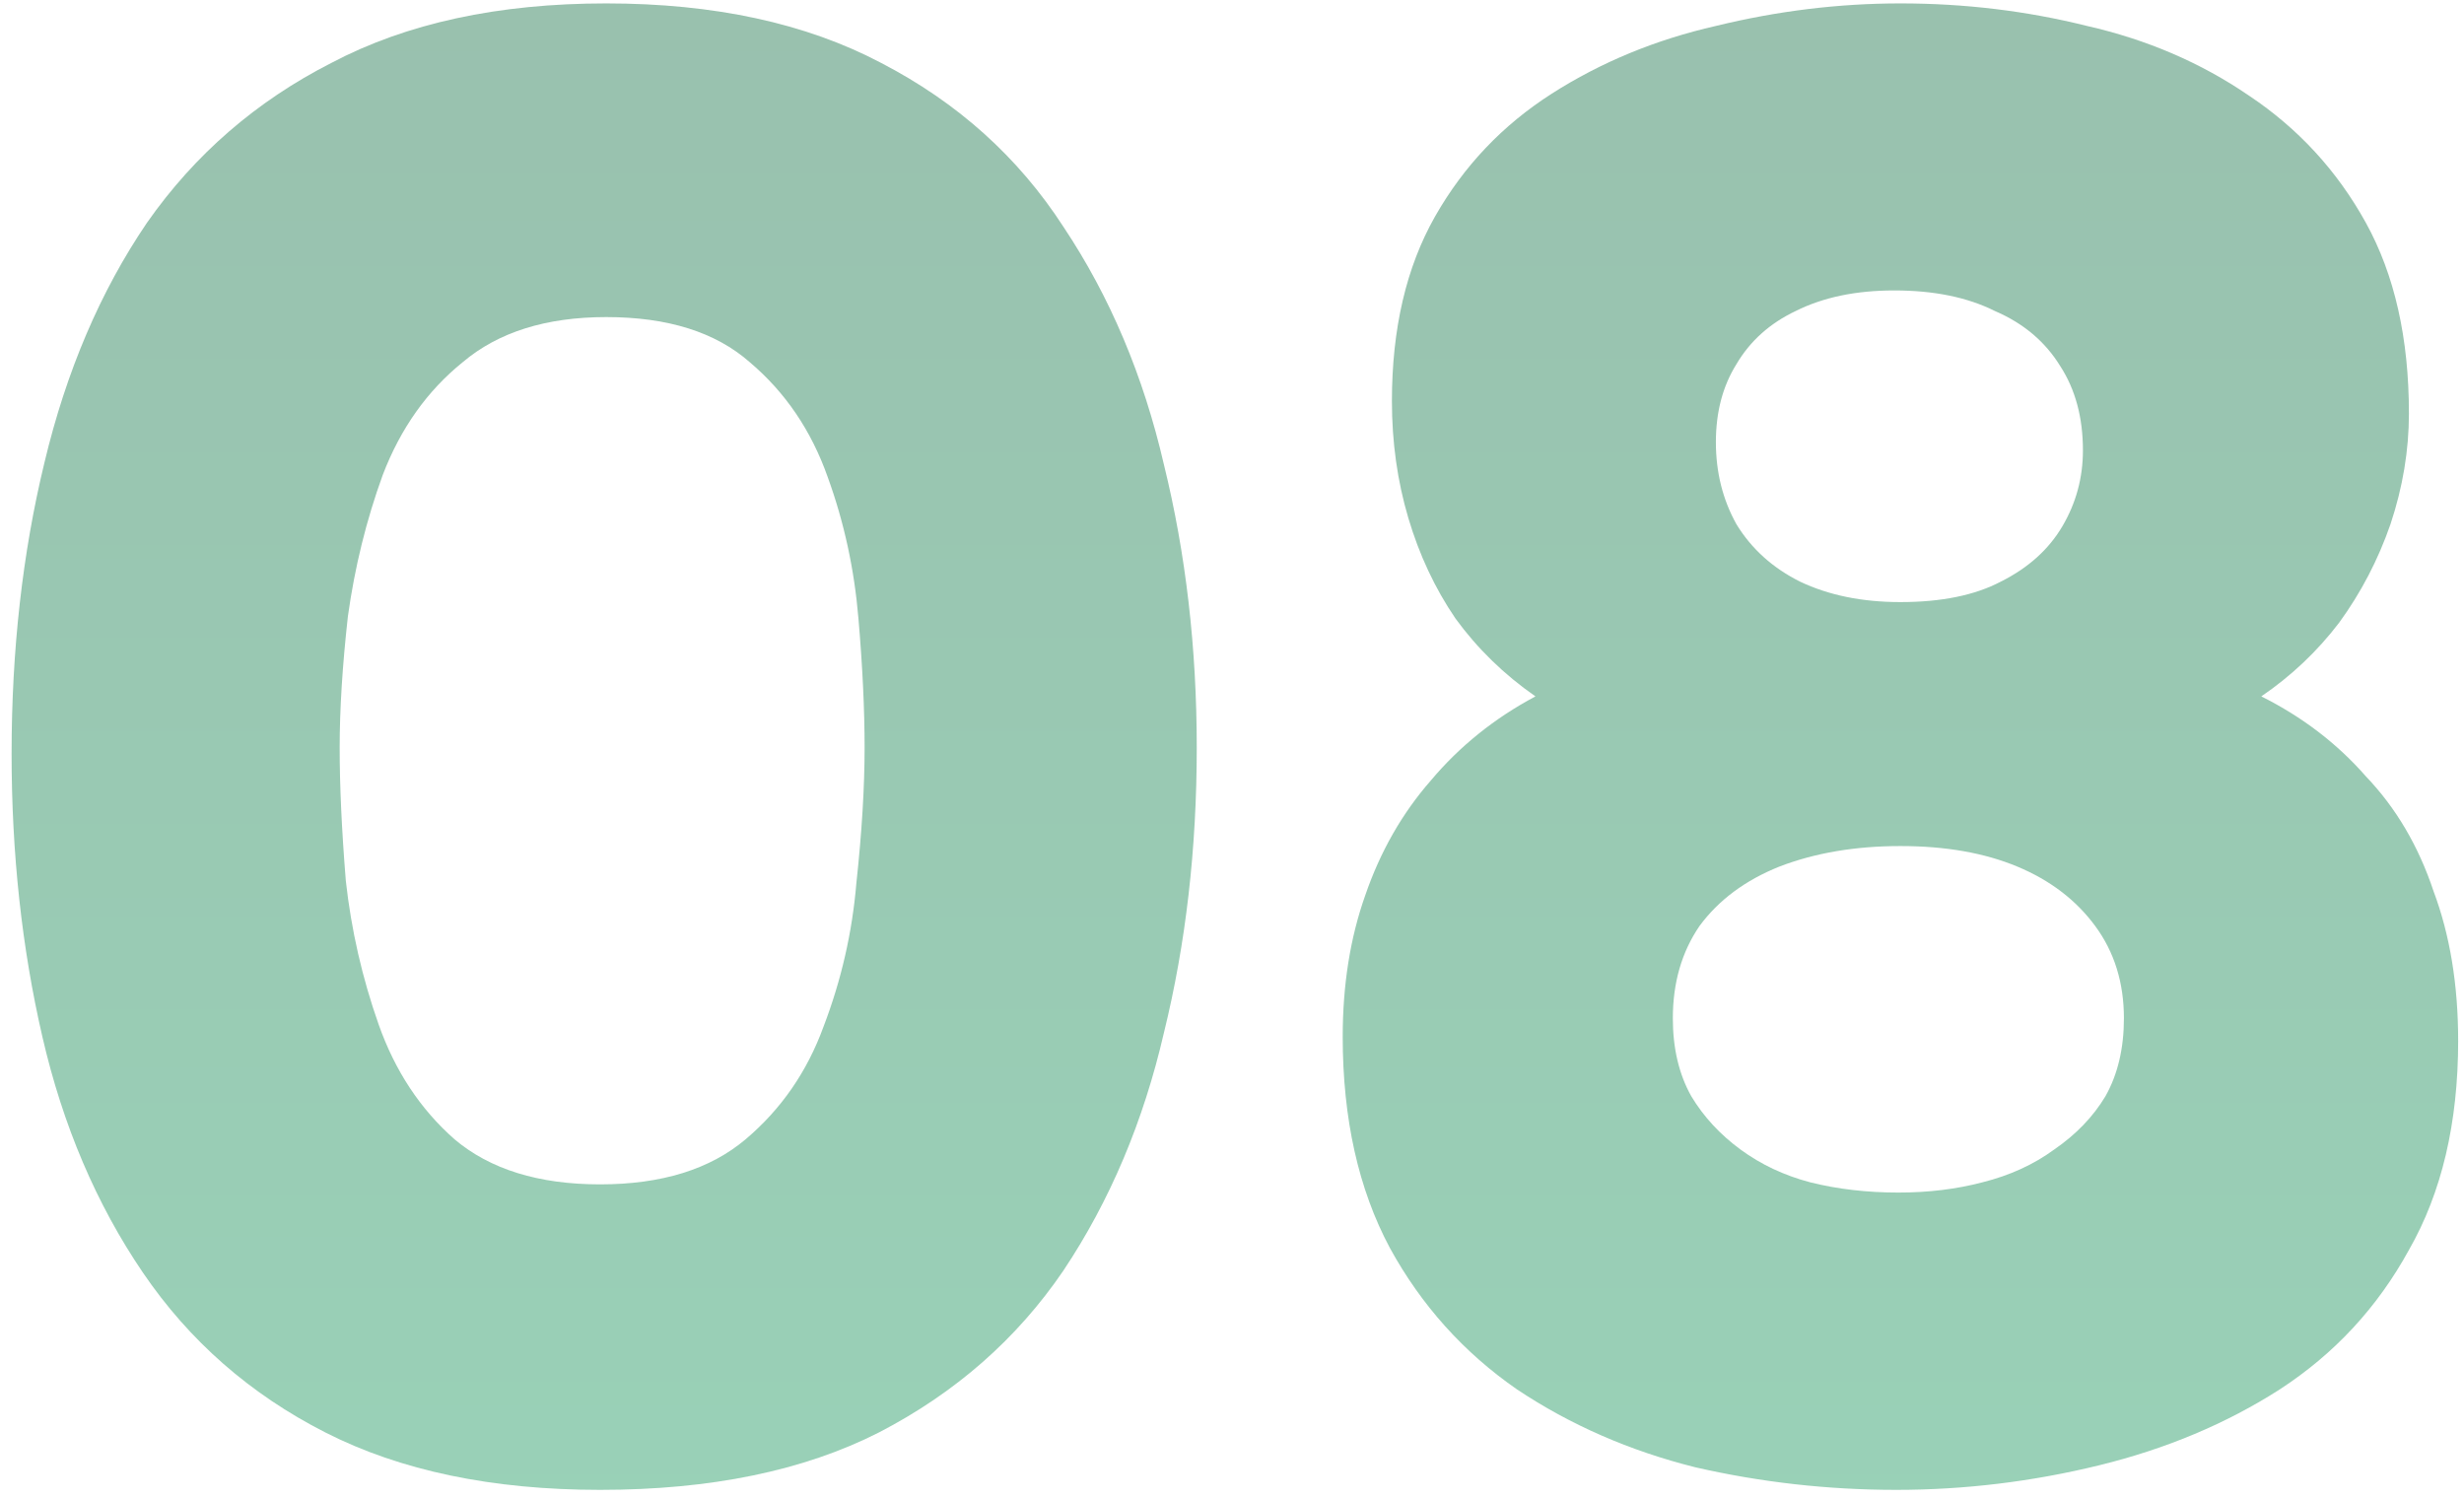 <?xml version="1.0" encoding="UTF-8"?> <svg xmlns="http://www.w3.org/2000/svg" width="102" height="62" viewBox="0 0 102 62" fill="none"><path d="M78.5 61.679C75.671 61.679 72.898 61.367 70.182 60.745C67.466 60.066 65.004 58.991 62.798 57.52C60.591 55.992 58.837 54.039 57.535 51.663C56.234 49.23 55.583 46.315 55.583 42.92C55.583 40.77 55.894 38.818 56.517 37.063C57.139 35.253 58.044 33.668 59.233 32.31C60.421 30.895 61.864 29.735 63.562 28.83C62.26 27.925 61.157 26.849 60.251 25.605C59.402 24.36 58.752 22.973 58.299 21.445C57.846 19.918 57.62 18.305 57.62 16.607C57.62 13.608 58.214 11.062 59.402 8.968C60.591 6.874 62.203 5.177 64.241 3.875C66.278 2.574 68.541 1.64 71.031 1.074C73.577 0.452 76.124 0.141 78.67 0.141C81.33 0.141 83.904 0.452 86.394 1.074C88.884 1.64 91.119 2.602 93.1 3.96C95.137 5.318 96.75 7.072 97.938 9.223C99.126 11.373 99.72 14.004 99.72 17.117C99.72 18.645 99.466 20.172 98.957 21.7C98.447 23.171 97.74 24.529 96.835 25.774C95.929 26.963 94.854 27.981 93.609 28.83C95.307 29.679 96.75 30.782 97.938 32.14C99.183 33.442 100.117 35.026 100.739 36.894C101.418 38.704 101.758 40.77 101.758 43.09C101.758 46.485 101.079 49.371 99.72 51.748C98.419 54.124 96.636 56.048 94.373 57.52C92.166 58.934 89.676 59.981 86.904 60.66C84.131 61.339 81.33 61.679 78.5 61.679ZM78.585 49.371C79.83 49.371 80.99 49.23 82.065 48.947C83.197 48.664 84.187 48.211 85.036 47.589C85.942 46.966 86.649 46.23 87.158 45.382C87.668 44.476 87.922 43.401 87.922 42.156C87.922 40.685 87.526 39.412 86.734 38.337C85.942 37.261 84.866 36.441 83.508 35.875C82.15 35.309 80.538 35.026 78.67 35.026C76.803 35.026 75.133 35.309 73.662 35.875C72.248 36.441 71.144 37.261 70.352 38.337C69.616 39.412 69.249 40.685 69.249 42.156C69.249 43.401 69.503 44.476 70.012 45.382C70.522 46.23 71.201 46.966 72.05 47.589C72.898 48.211 73.86 48.664 74.936 48.947C76.067 49.23 77.284 49.371 78.585 49.371ZM78.67 24.926C80.368 24.926 81.754 24.643 82.829 24.077C83.961 23.511 84.81 22.747 85.376 21.785C85.942 20.823 86.225 19.776 86.225 18.645C86.225 17.286 85.913 16.126 85.291 15.164C84.668 14.146 83.763 13.382 82.575 12.873C81.443 12.307 80.057 12.024 78.416 12.024C76.831 12.024 75.473 12.307 74.341 12.873C73.266 13.382 72.446 14.117 71.88 15.079C71.314 15.985 71.031 17.06 71.031 18.305C71.031 19.55 71.314 20.682 71.88 21.7C72.502 22.719 73.379 23.511 74.511 24.077C75.699 24.643 77.086 24.926 78.67 24.926Z" fill="url(#paint0_linear_1170_2278)" fill-opacity="0.4"></path><path d="M24.841 61.679C20.371 61.679 16.579 60.886 13.467 59.302C10.355 57.718 7.837 55.511 5.913 52.681C3.989 49.852 2.602 46.598 1.754 42.92C0.905 39.242 0.48 35.337 0.48 31.207C0.48 26.906 0.933 22.889 1.839 19.154C2.744 15.362 4.159 12.052 6.083 9.223C8.063 6.393 10.61 4.187 13.722 2.602C16.834 0.961 20.625 0.141 25.096 0.141C29.566 0.141 33.357 0.961 36.47 2.602C39.638 4.243 42.157 6.507 44.024 9.393C45.948 12.278 47.334 15.56 48.183 19.239C49.088 22.917 49.541 26.821 49.541 30.952C49.541 35.139 49.088 39.072 48.183 42.75C47.334 46.428 45.948 49.711 44.024 52.596C42.1 55.426 39.554 57.661 36.385 59.302C33.272 60.886 29.424 61.679 24.841 61.679ZM24.841 49.032C27.387 49.032 29.396 48.409 30.867 47.164C32.339 45.919 33.414 44.363 34.093 42.496C34.829 40.572 35.281 38.591 35.451 36.554C35.677 34.46 35.791 32.593 35.791 30.952C35.791 29.368 35.706 27.585 35.536 25.605C35.366 23.567 34.942 21.615 34.263 19.748C33.584 17.824 32.508 16.239 31.037 14.995C29.623 13.75 27.642 13.127 25.096 13.127C22.606 13.127 20.625 13.75 19.154 14.995C17.683 16.183 16.579 17.739 15.844 19.663C15.165 21.53 14.684 23.483 14.401 25.52C14.174 27.557 14.061 29.368 14.061 30.952C14.061 32.536 14.146 34.376 14.316 36.469C14.542 38.506 14.995 40.487 15.674 42.411C16.353 44.335 17.4 45.919 18.814 47.164C20.286 48.409 22.295 49.032 24.841 49.032Z" fill="url(#paint1_linear_1170_2278)" fill-opacity="0.4"></path><defs><linearGradient id="paint0_linear_1170_2278" x1="24.426" y1="-14" x2="24.426" y2="143" gradientUnits="userSpaceOnUse"><stop stop-color="#005A30"></stop><stop offset="1" stop-color="#00C068"></stop></linearGradient><linearGradient id="paint1_linear_1170_2278" x1="66.5" y1="-14" x2="66.5" y2="143" gradientUnits="userSpaceOnUse"><stop stop-color="#005A30"></stop><stop offset="1" stop-color="#00C068"></stop></linearGradient></defs></svg> 